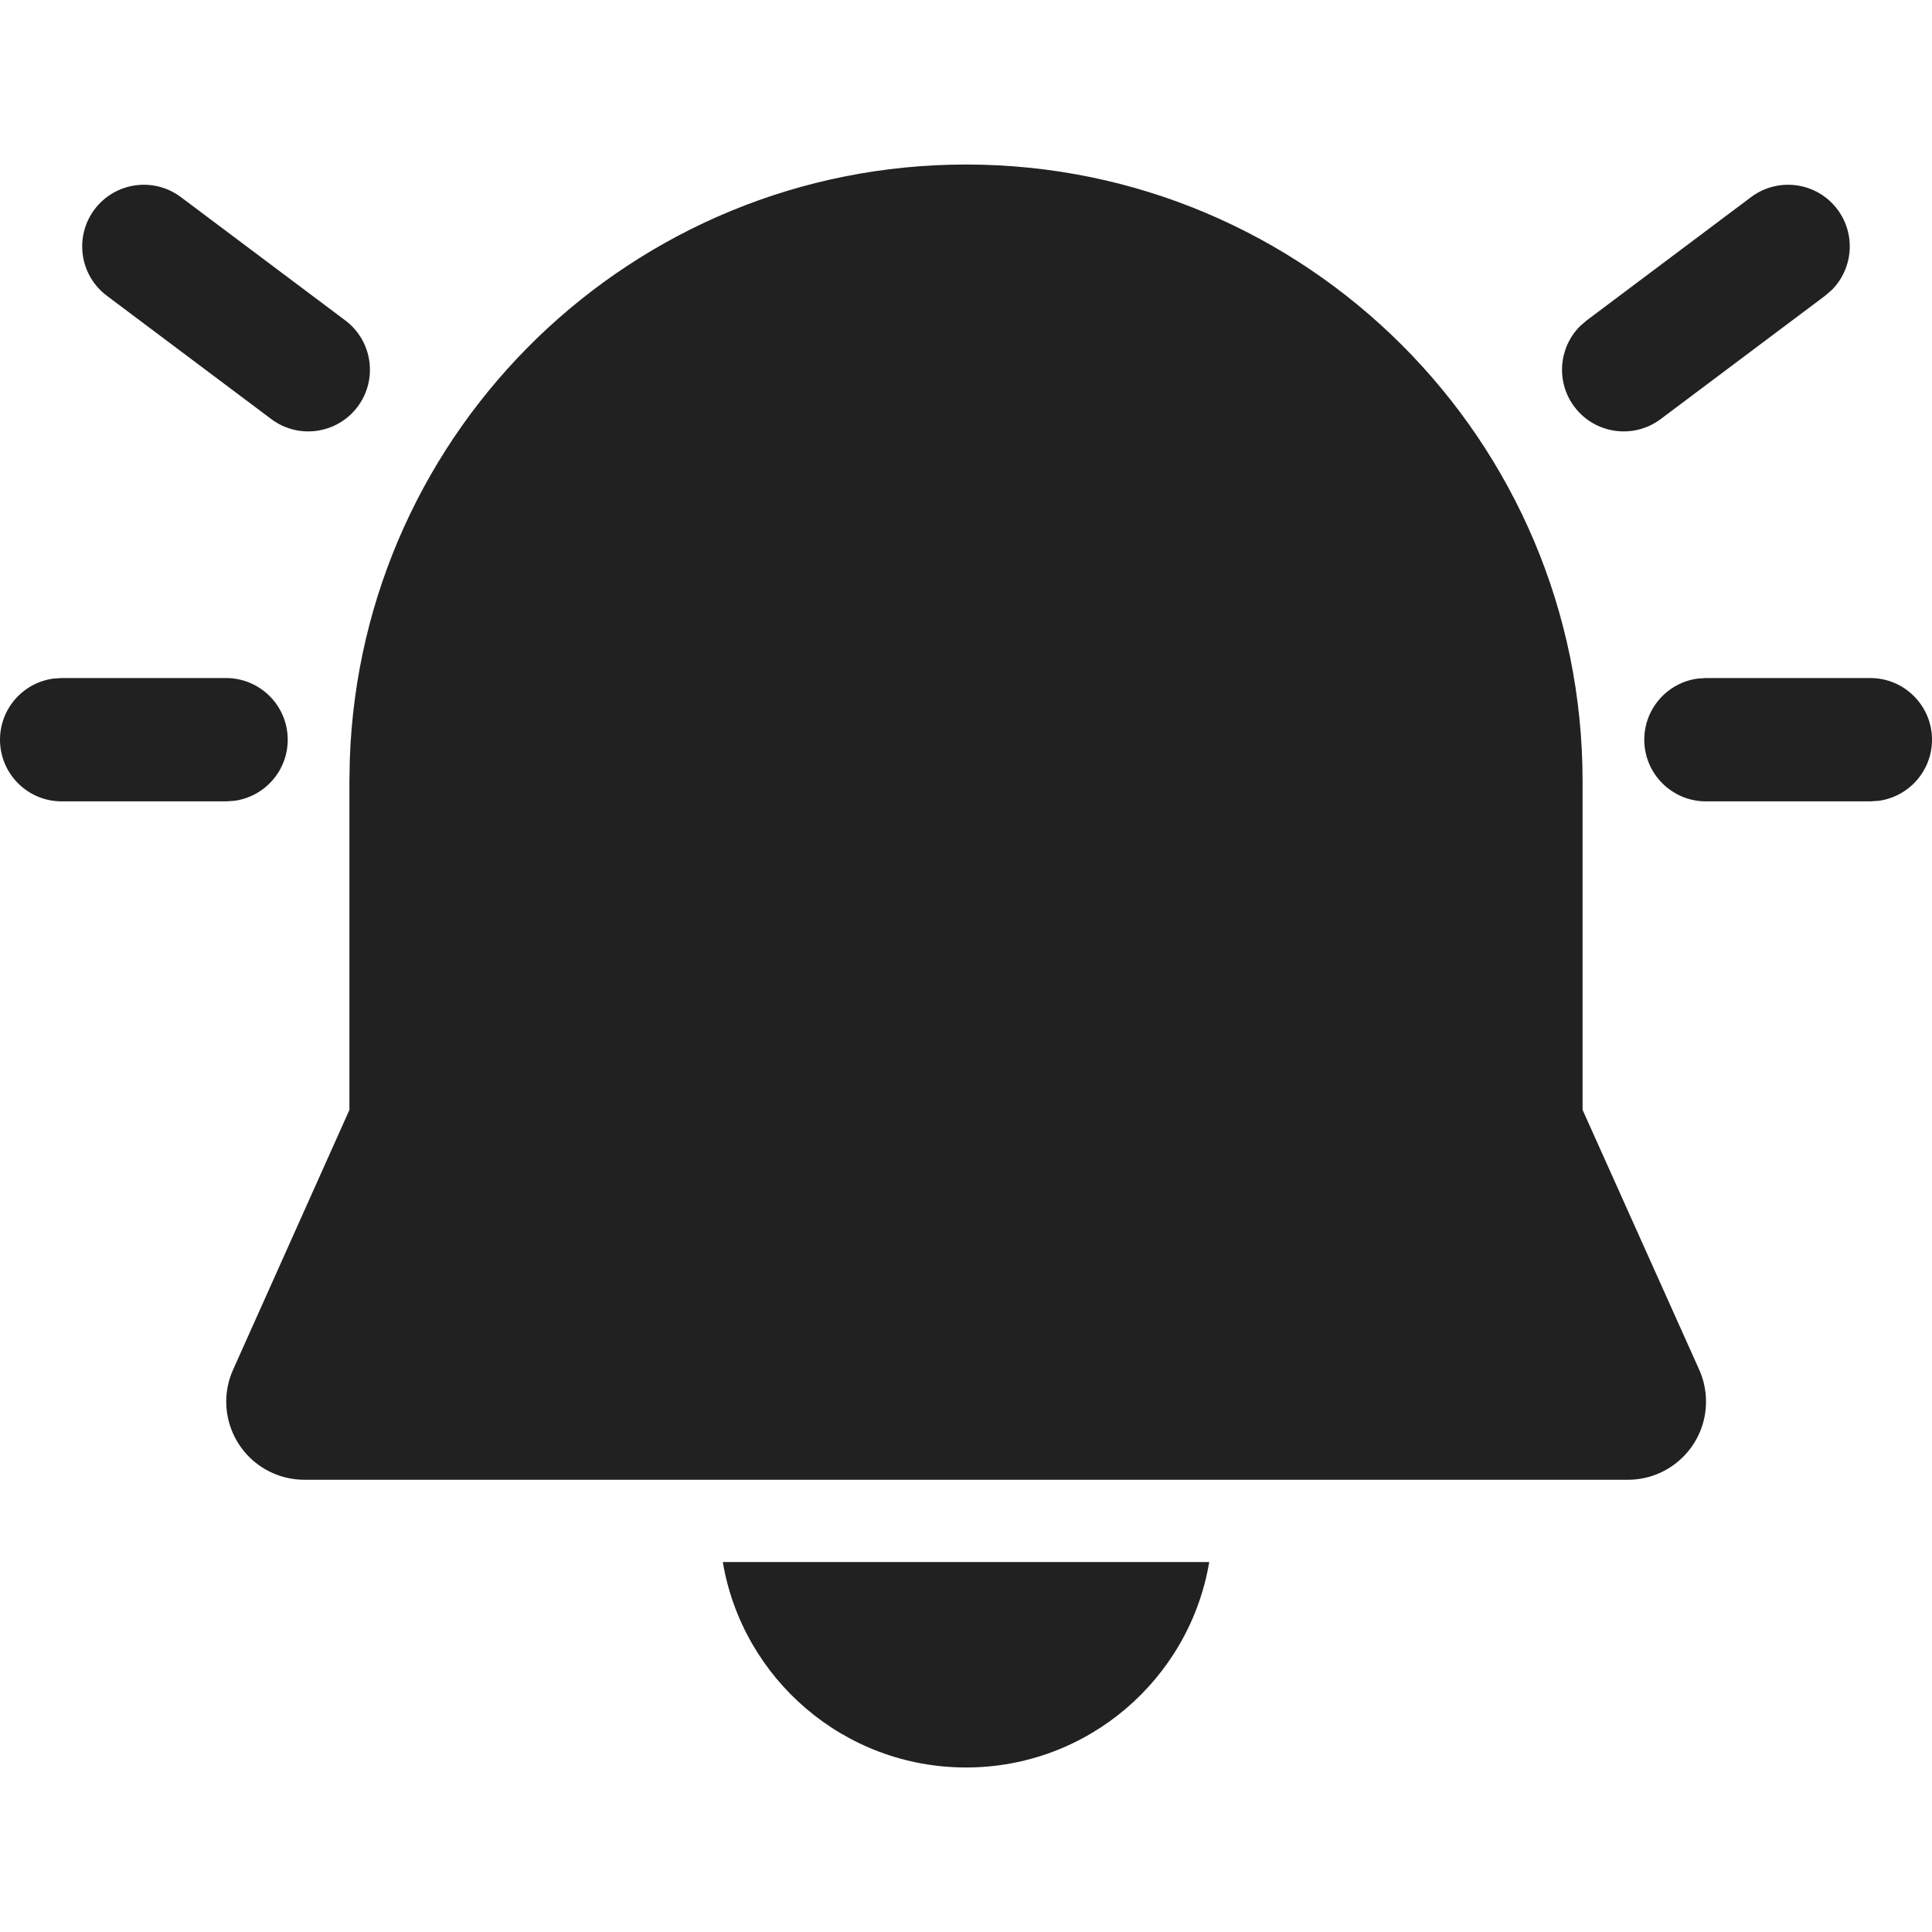 <?xml version="1.0" encoding="utf-8"?>
<!-- Generator: Adobe Illustrator 27.2.0, SVG Export Plug-In . SVG Version: 6.00 Build 0)  -->
<svg version="1.1" id="Layer_1" xmlns="http://www.w3.org/2000/svg" xmlns:xlink="http://www.w3.org/1999/xlink" x="0px" y="0px"
	 viewBox="0 0 512 512" style="enable-background:new 0 0 512 512;" xml:space="preserve">
<style type="text/css">
	.st0{fill:#212121;}
</style>
<g>
	<path class="st0" d="M191.55,413.96h128.91c-5.2,30.9-32.08,54.44-64.45,54.44S196.75,444.86,191.55,413.96z M256,43.6
		c90.24,0,163.4,73.16,163.4,163.4v87.12l30.9,68.85c1.2,2.66,1.81,5.55,1.81,8.48c0,11.43-9.27,20.7-20.7,20.7H80.66
		c-2.91,0-5.8-0.61-8.46-1.81c-10.43-4.67-15.11-16.92-10.43-27.35l30.83-68.86l0-87.41l0.1-5.44C95.72,113.46,167.89,43.6,256,43.6
		z M495.66,179.69c9.02,0,16.34,7.32,16.34,16.34c0,8.27-6.15,15.11-14.12,16.19l-2.22,0.15h-43.57c-9.02,0-16.34-7.32-16.34-16.34
		c0-8.27,6.15-15.11,14.12-16.19l2.22-0.15H495.66z M59.91,179.69c9.02,0,16.34,7.32,16.34,16.34c0,8.27-6.15,15.11-14.12,16.19
		l-2.22,0.15H16.34C7.32,212.37,0,205.05,0,196.03c0-8.27,6.15-15.11,14.12-16.19l2.22-0.15H59.91z M486.94,55.5
		c4.92,6.56,4.16,15.62-1.44,21.29l-1.83,1.59l-43.57,32.68c-7.22,5.41-17.46,3.95-22.88-3.27c-4.92-6.56-4.16-15.62,1.44-21.29
		l1.83-1.59l43.57-32.68C471.29,46.82,481.53,48.28,486.94,55.5z M47.93,52.23l43.57,32.68c7.22,5.41,8.68,15.66,3.27,22.88
		c-5.41,7.22-15.66,8.68-22.88,3.27L28.32,78.38c-7.22-5.41-8.68-15.66-3.27-22.88C30.47,48.28,40.71,46.82,47.93,52.23z"/>
</g>
</svg>
